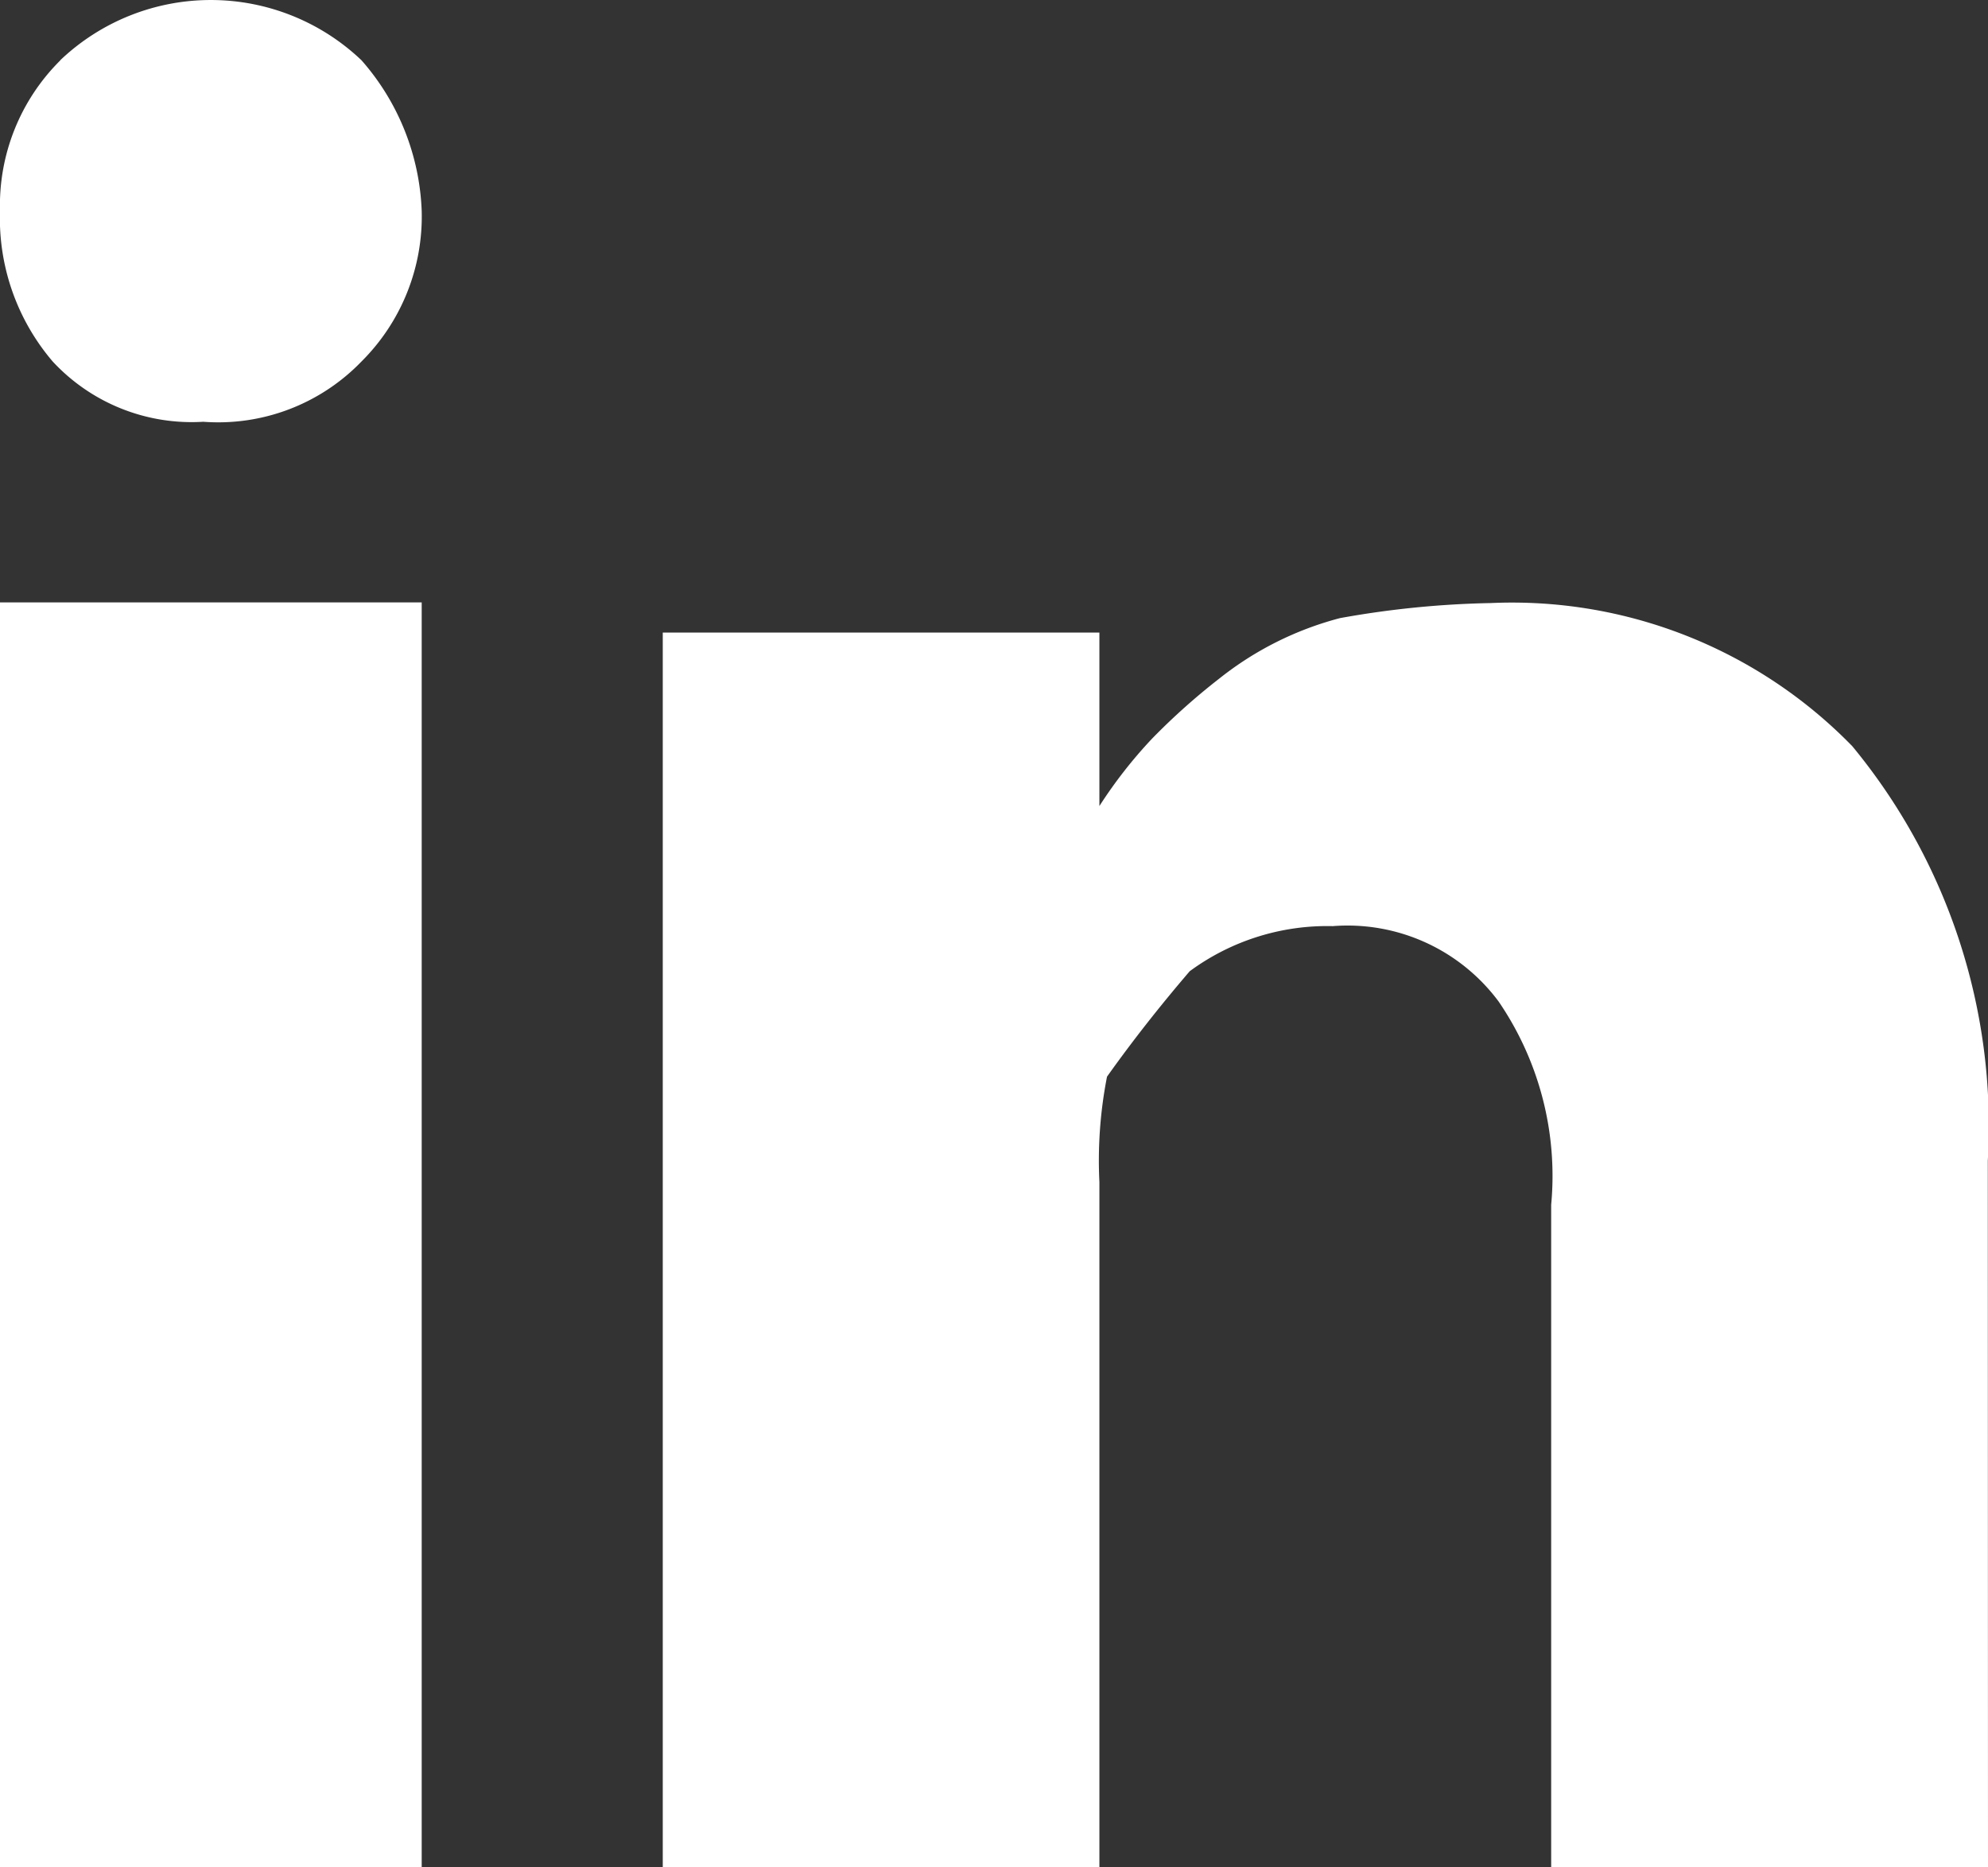 <svg xmlns="http://www.w3.org/2000/svg" width="20.625" height="19.375" viewBox="0 0 20.625 19.375">
  <rect x="0" y="0" width="20.625" height="19.375" fill="#333333" stroke="none"/>
  <path id="Path_41" data-name="Path 41" d="M287.371,39.375h-4.532V32.5a3.206,3.206,0,0,0-.546-2.11,1.953,1.953,0,0,0-1.72-.781,2.406,2.406,0,0,0-1.484.468q-.469.547-.858,1.094a4.52,4.52,0,0,0-.079,1.093v7.11h-4.53V26.563h4.53v1.8a4.8,4.8,0,0,1,.547-.7,6.835,6.835,0,0,1,.7-.625,3.386,3.386,0,0,1,1.25-.625,9.788,9.788,0,0,1,1.563-.156,4.925,4.925,0,0,1,3.751,1.485,6.189,6.189,0,0,1,1.406,4.3Zm-16.25,0h-4.375V26.25h4.375Zm-3.75-18.75a2.266,2.266,0,0,1,3.125,0,2.506,2.506,0,0,1,.625,1.563,2.122,2.122,0,0,1-.625,1.563,2.065,2.065,0,0,1-1.641.625,1.966,1.966,0,0,1-1.562-.625,2.287,2.287,0,0,1-.547-1.562,2.12,2.12,0,0,1,.625-1.562" transform="translate(-266.746 -20)" fill="#ffffff"/>
</svg>